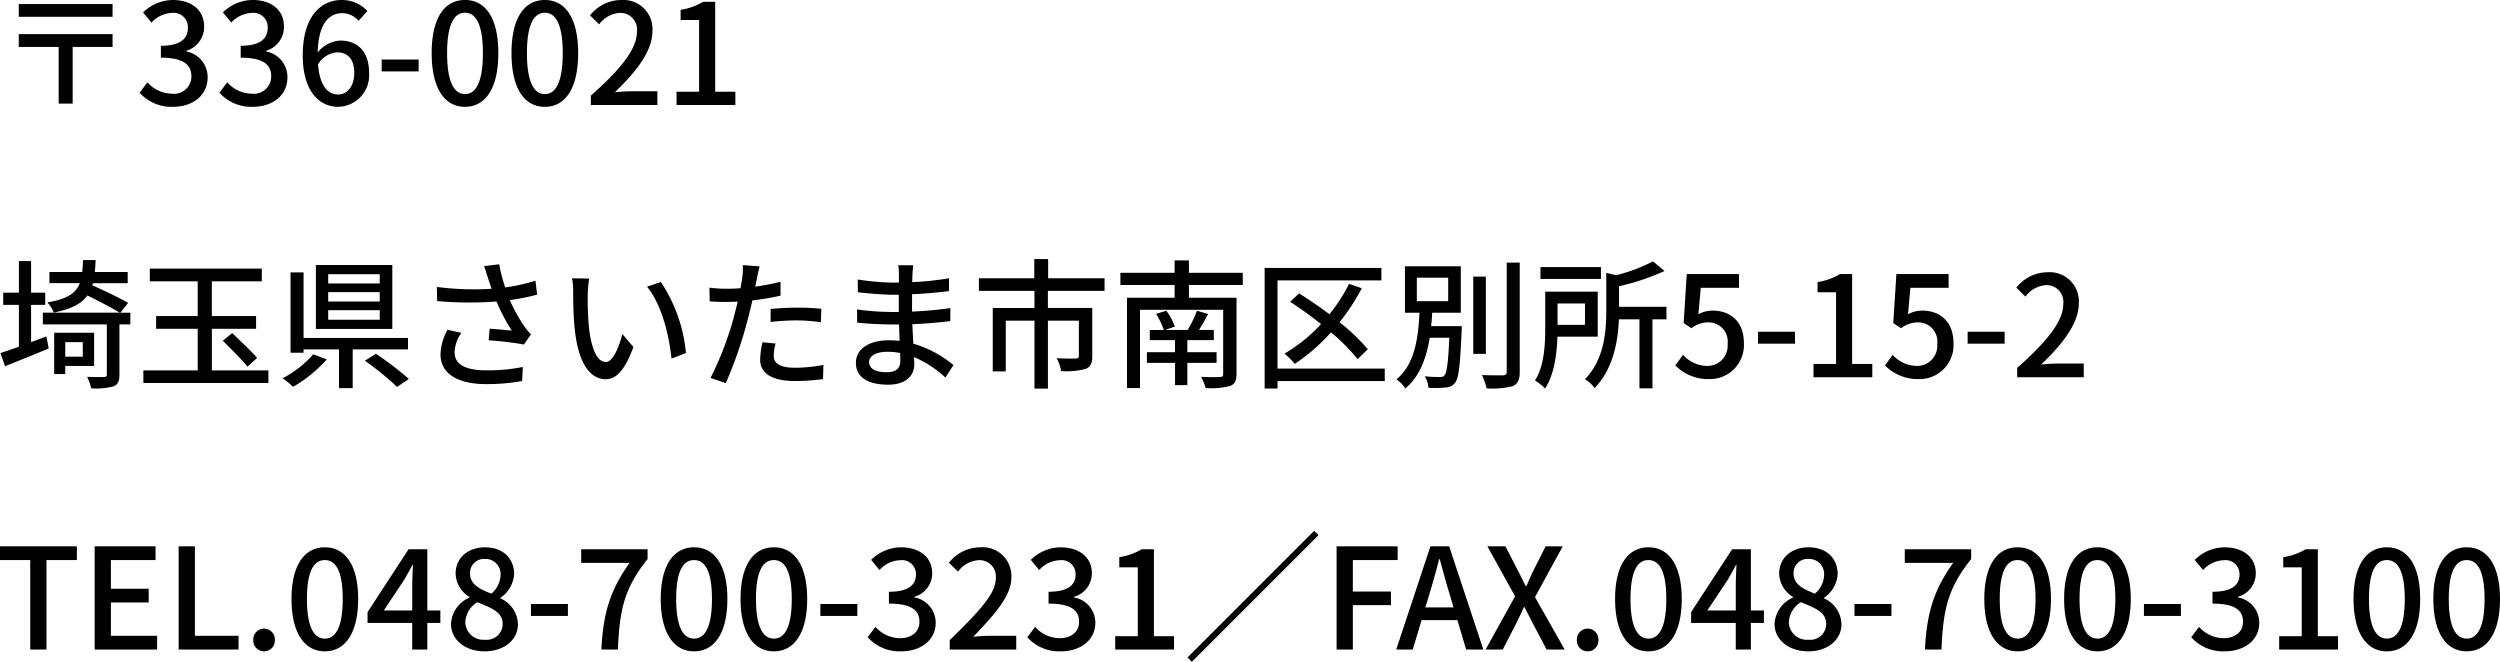 <svg xmlns="http://www.w3.org/2000/svg" width="321.391" height="85.084" viewBox="0 0 321.391 85.084"><path d="M15.03,9.66V8.022H2.97V9.66Zm0,3.87V11.892H2.97V13.53H8.1v7.29H9.9V13.53Zm7.794,7.7c2.43,0,4.428-1.4,4.428-3.8a3.354,3.354,0,0,0-2.736-3.312v-.09A3.2,3.2,0,0,0,26.8,10.92c0-2.178-1.674-3.42-4.05-3.42a5.583,5.583,0,0,0-3.8,1.6l1.08,1.3A3.858,3.858,0,0,1,22.68,9.156a1.841,1.841,0,0,1,2.034,1.908c0,1.332-.864,2.322-3.474,2.322v1.53c2.988,0,3.924.954,3.924,2.412a2.228,2.228,0,0,1-2.52,2.214,4.281,4.281,0,0,1-3.132-1.458L18.5,19.416A5.5,5.5,0,0,0,22.824,21.234Zm10.26,0c2.43,0,4.428-1.4,4.428-3.8a3.354,3.354,0,0,0-2.736-3.312v-.09a3.2,3.2,0,0,0,2.286-3.114c0-2.178-1.674-3.42-4.05-3.42a5.583,5.583,0,0,0-3.8,1.6l1.08,1.3A3.858,3.858,0,0,1,32.94,9.156a1.841,1.841,0,0,1,2.034,1.908c0,1.332-.864,2.322-3.474,2.322v1.53c2.988,0,3.924.954,3.924,2.412a2.228,2.228,0,0,1-2.52,2.214,4.281,4.281,0,0,1-3.132-1.458l-1.008,1.332A5.5,5.5,0,0,0,33.084,21.234Zm10.818-7c1.422,0,2.2.954,2.2,2.646,0,1.728-.918,2.772-2.07,2.772-1.422,0-2.376-1.242-2.592-3.87A3.108,3.108,0,0,1,43.9,14.232Zm.144,7a4.054,4.054,0,0,0,3.96-4.356c0-2.79-1.494-4.158-3.726-4.158a3.983,3.983,0,0,0-2.88,1.53c.09-3.78,1.494-5.058,3.186-5.058a2.846,2.846,0,0,1,2.07.99l1.134-1.26A4.449,4.449,0,0,0,44.478,7.5c-2.61,0-5,2.034-5,7.128C39.474,19.128,41.526,21.234,44.046,21.234Zm5.58-4.554h4.752V15.15H49.626Zm10.71,4.554c2.592,0,4.284-2.3,4.284-6.912,0-4.572-1.692-6.822-4.284-6.822s-4.284,2.232-4.284,6.822C56.052,18.93,57.744,21.234,60.336,21.234Zm0-1.638c-1.35,0-2.3-1.44-2.3-5.274,0-3.8.954-5.184,2.3-5.184s2.3,1.386,2.3,5.184C62.64,18.156,61.686,19.6,60.336,19.6ZM70.6,21.234c2.592,0,4.284-2.3,4.284-6.912C74.88,9.75,73.188,7.5,70.6,7.5s-4.284,2.232-4.284,6.822C66.312,18.93,68,21.234,70.6,21.234Zm0-1.638c-1.35,0-2.3-1.44-2.3-5.274,0-3.8.954-5.184,2.3-5.184s2.3,1.386,2.3,5.184C72.9,18.156,71.946,19.6,70.6,19.6ZM76.518,21h8.55V19.236H81.756c-.648,0-1.476.054-2.16.126,2.808-2.682,4.842-5.328,4.842-7.884a3.746,3.746,0,0,0-4-3.978A5.144,5.144,0,0,0,76.41,9.48l1.17,1.152a3.593,3.593,0,0,1,2.61-1.476,2.151,2.151,0,0,1,2.25,2.43c0,2.178-2.016,4.752-5.922,8.208Zm11.016,0h7.56V19.29H92.5V7.734H90.936a7.791,7.791,0,0,1-2.88,1.026v1.314h2.376V19.29h-2.9ZM4.554,46.694H6.372V45.128H4.554V41.06H2.988v4.068H.972v1.566H2.988v5.382c-.9.324-1.71.594-2.376.81l.594,1.692c1.62-.648,3.708-1.476,5.616-2.286l-.306-1.548c-.648.252-1.314.5-1.962.738ZM11.2,51.482v1.872H8.946V51.482Zm1.458,3.06V50.276H7.524v5.31H8.946V54.542Zm4.662-6.84H16.038l.99-1.26c-1.062-.63-3.078-1.584-4.608-2.268l.09-.27h4.464v-1.44h-4.23c.054-.468.09-.972.108-1.53h-1.62c-.018.558-.054,1.08-.108,1.53H6.912V43.9h3.906c-.522,1.332-1.638,2.034-4.176,2.484a3.976,3.976,0,0,1,.828,1.3c2.25-.45,3.564-1.134,4.32-2.2,1.476.72,3.186,1.62,4.158,2.214H6.066V49.2h8.226V55.64c0,.252-.09.324-.36.324-.27.018-1.206.018-2.178-.018a5.789,5.789,0,0,1,.522,1.476,8.789,8.789,0,0,0,2.862-.252c.594-.234.774-.666.774-1.494V49.2h1.4Zm10.476,7.416V49.772H33.48V48.134H27.792V43.67h6.426V42.032h-14.4V43.67h6.156v4.464H20.628v1.638h5.346v5.346H18.99v1.62H35.064v-1.62ZM29.2,51.3c1.044,1.044,2.484,2.466,3.168,3.33l1.242-1.116c-.72-.846-2.16-2.2-3.2-3.186ZM49.374,43.94H42.75V42.752h6.624Zm0,2.322H42.75V45.056h6.624Zm0,2.34H42.75V47.378h6.624Zm1.62-7.038H41.166V49.79h9.828ZM40.824,53.048a13.118,13.118,0,0,1-3.942,3.078,11.241,11.241,0,0,1,1.35,1.1A17.362,17.362,0,0,0,42.57,53.7Zm12.186-.63V50.942H39.582V42.518H37.908V52.85h1.674v-.432h4.554V57.4H45.9V52.418Zm-5.544,1.458a36.821,36.821,0,0,1,4.14,3.366l1.512-1.026a41.735,41.735,0,0,0-4.23-3.24ZM63.288,43.238c.126.36.288.828.468,1.386a37.138,37.138,0,0,1-7.038-.234l.036,1.818a47.332,47.332,0,0,0,7.632.054,24.77,24.77,0,0,0,1.962,3.744c-.612-.072-1.89-.18-2.844-.252l-.126,1.494a43.163,43.163,0,0,1,4.536.54l.9-1.3a8.527,8.527,0,0,1-.864-1.062A20.057,20.057,0,0,1,66.1,46.082a31.023,31.023,0,0,0,3.51-.7l-.216-1.8a22.24,22.24,0,0,1-3.888.864,19.576,19.576,0,0,1-.774-2.97l-1.944.234C62.982,42.248,63.162,42.842,63.288,43.238Zm-3.42,7.056-1.782-.4a7.065,7.065,0,0,0-.9,3.15c0,2.5,2.232,3.816,5.76,3.834a24.585,24.585,0,0,0,4.734-.4l.09-1.8a22.761,22.761,0,0,1-4.716.432C60.462,55.1,59,54.4,59,52.778A4.555,4.555,0,0,1,59.868,50.294ZM76.3,43.31l-2.2-.036a9.209,9.209,0,0,1,.144,1.692c0,1.08.018,3.24.2,4.824.486,4.734,2.16,6.462,3.978,6.462,1.314,0,2.43-1.062,3.564-4.14l-1.422-1.674c-.414,1.638-1.206,3.6-2.106,3.6-1.206,0-1.944-1.908-2.214-4.734a40.3,40.3,0,0,1-.126-4.05A14.734,14.734,0,0,1,76.3,43.31Zm9.216.45-1.782.594c1.818,2.16,2.844,6.156,3.15,9.252l1.854-.72A19.606,19.606,0,0,0,85.518,43.76Zm14.742,7.9L98.586,51.5a10.578,10.578,0,0,0-.306,2.25c0,1.782,1.584,2.736,4.518,2.736a27.793,27.793,0,0,0,3.564-.252l.054-1.818a20.341,20.341,0,0,1-3.6.36c-2.3,0-2.79-.738-2.79-1.548A6.608,6.608,0,0,1,100.26,51.662Zm-2.052-9.918-2.16-.162a7.363,7.363,0,0,1-.072,1.62c-.036.342-.126.81-.216,1.35-.63.054-1.242.072-1.8.072a16.962,16.962,0,0,1-2.2-.144l.036,1.764c.648.054,1.314.072,2.142.072.45,0,.936-.018,1.458-.036-.144.594-.288,1.188-.432,1.746a41.632,41.632,0,0,1-3.06,8.064l1.962.666a54.375,54.375,0,0,0,2.844-8.28c.2-.756.4-1.584.576-2.358a32.252,32.252,0,0,0,3.618-.612V43.724a31.583,31.583,0,0,1-3.258.63c.09-.4.162-.756.216-1.062C97.938,42.932,98.1,42.194,98.208,41.744Zm1.422,5.472V48.89a30.293,30.293,0,0,1,3.4-.2,22.747,22.747,0,0,1,3.06.234l.054-1.728a30.509,30.509,0,0,0-3.15-.144C101.844,47.054,100.6,47.126,99.63,47.216Zm12.654,6.822c0-.72.828-1.314,2.358-1.314a8.154,8.154,0,0,1,1.638.162c.018.4.018.756.018,1.008,0,1.152-.774,1.458-1.782,1.458C112.968,55.352,112.284,54.812,112.284,54.038Zm5.67-12.438h-1.926a5.906,5.906,0,0,1,.09,1.134v1.1h-.774a32.613,32.613,0,0,1-4.518-.4l.018,1.638c1.17.144,3.33.324,4.518.324h.738v2.214h-.918a35.19,35.19,0,0,1-4.446-.324l.018,1.692c1.242.144,3.24.234,4.392.234h.99c.018.666.054,1.4.072,2.106-.432-.036-.864-.072-1.332-.072-2.682,0-4.284,1.17-4.284,2.9,0,1.8,1.458,2.808,4.158,2.808,2.358,0,3.348-1.242,3.348-2.61,0-.252-.018-.558-.036-.936a13.84,13.84,0,0,1,4.032,2.628l1.044-1.6a14.453,14.453,0,0,0-5.166-2.754c-.036-.81-.09-1.674-.126-2.5,1.728-.072,3.222-.2,4.878-.4l.018-1.674c-1.566.216-3.15.378-4.932.45V45.326c1.746-.072,3.42-.234,4.752-.4V43.274a39.55,39.55,0,0,1-4.734.5c.018-.4.018-.738.036-.954C117.882,42.32,117.918,41.924,117.954,41.6Zm24.606,3.294v-1.62h-7.254V40.808h-1.782v2.466H126.4v1.62h7.146v2.2h-5.364v8.154h1.674V48.728h3.69v8.73h1.728v-8.73h3.978v4.518c0,.252-.09.324-.4.342s-1.368.018-2.448-.036a6.033,6.033,0,0,1,.576,1.656,9.588,9.588,0,0,0,3.15-.288c.648-.27.846-.756.846-1.638V47.09H135.27v-2.2Zm14.4,9.252V52.778H153.2V51.23h3.4V49.916h-1.908a23.143,23.143,0,0,0,1.17-2.052l-1.422-.414a17.208,17.208,0,0,1-1.188,2.466h-2.916l1.26-.432a8.1,8.1,0,0,0-1.1-2.034l-1.314.4a9.754,9.754,0,0,1,.99,2.07h-1.8V51.23h3.24v1.548H148v1.368h3.618v2.862H153.2V54.146Zm3.366-10.008V42.572H153.4v-1.6H151.56v1.6h-6.966v1.566h6.966v1.638h-6.12v11.61h1.674V47.324h10.692v8.262c0,.288-.09.378-.432.378-.288.018-1.386.036-2.412-.018a6.578,6.578,0,0,1,.594,1.44,9.908,9.908,0,0,0,3.1-.252c.63-.234.864-.648.864-1.548v-9.81H153.4V44.138Zm18.252,10.746H164.79V43.544h13.356v-1.6H163.134v15.5h1.656v-.954h13.788ZM176.4,52.4a25.349,25.349,0,0,0-3.636-3.474,27.3,27.3,0,0,0,2.862-4.374l-1.638-.558a21.9,21.9,0,0,1-2.52,3.906c-1.3-.972-2.646-1.89-3.906-2.682L166.41,46.3a48.575,48.575,0,0,1,3.978,2.862,20.35,20.35,0,0,1-4.7,3.8,11.513,11.513,0,0,1,1.332,1.314,24.342,24.342,0,0,0,4.644-4.05,24.365,24.365,0,0,1,3.42,3.438Zm6.3-9.2h4.032v3.024H182.7Zm1.836,6.228c.072-.576.108-1.152.144-1.728h3.672V41.726H181.17V47.7h1.872c-.162,3.132-.558,6.624-2.97,8.568a4.192,4.192,0,0,1,1.152,1.17c1.89-1.584,2.718-3.978,3.132-6.516h2.52c-.144,3.24-.324,4.518-.63,4.842-.126.18-.306.2-.594.2a18.131,18.131,0,0,1-1.926-.09,3.459,3.459,0,0,1,.468,1.476,13.577,13.577,0,0,0,2.178-.036,1.538,1.538,0,0,0,1.224-.576c.486-.558.666-2.232.864-6.624.018-.216.018-.684.018-.684Zm7.038-6.372h-1.62v9.936h1.62Zm2.682-1.8V55.3c0,.324-.126.432-.468.45-.36,0-1.494.018-2.718-.036a7.751,7.751,0,0,1,.594,1.71,10.535,10.535,0,0,0,3.384-.288c.63-.306.882-.792.882-1.836V41.258Zm12.114.576h-7.776v1.53h7.776Zm-2.052,4.68v2.754H200.79V46.514Zm1.638,4.266V45h-6.75v4.7c0,2.052-.108,4.806-1.314,6.714a7.227,7.227,0,0,1,1.3,1.026c1.188-1.818,1.512-4.482,1.584-6.66Zm8.838-3.834h-6.1V44.3a30.13,30.13,0,0,0,5.85-1.962L213.066,41.1a22,22,0,0,1-4.734,1.782l-1.278-.306v4.842c0,2.718-.252,6.246-2.736,8.838a3.957,3.957,0,0,1,1.242,1.134c2.412-2.5,3.006-6.066,3.114-8.838h2.646v8.874h1.674V48.548h1.8Zm5.49,9.288a4.371,4.371,0,0,0,4.464-4.59c0-2.9-1.818-4.212-4.032-4.212a3.788,3.788,0,0,0-1.818.468l.306-3.4h4.914V42.734H217.4l-.4,6.3,1.008.666a3.486,3.486,0,0,1,2.124-.756,2.457,2.457,0,0,1,2.52,2.772,2.589,2.589,0,0,1-2.628,2.826,4.239,4.239,0,0,1-3.1-1.422l-.99,1.35A5.863,5.863,0,0,0,220.284,56.234Zm6.282-4.554h4.752V50.15h-4.752ZM233.694,56h7.56V54.29h-2.592V42.734H237.1a7.791,7.791,0,0,1-2.88,1.026v1.314h2.376V54.29h-2.9Zm13.536.234a4.371,4.371,0,0,0,4.464-4.59c0-2.9-1.818-4.212-4.032-4.212a3.788,3.788,0,0,0-1.818.468l.306-3.4h4.914V42.734H244.35l-.4,6.3,1.008.666a3.486,3.486,0,0,1,2.124-.756,2.457,2.457,0,0,1,2.52,2.772,2.589,2.589,0,0,1-2.628,2.826,4.239,4.239,0,0,1-3.1-1.422l-.99,1.35A5.863,5.863,0,0,0,247.23,56.234Zm6.282-4.554h4.752V50.15h-4.752ZM259.884,56h8.55V54.236h-3.312c-.648,0-1.476.054-2.16.126,2.808-2.682,4.842-5.328,4.842-7.884a3.746,3.746,0,0,0-4-3.978,5.144,5.144,0,0,0-4.032,1.98l1.17,1.152a3.593,3.593,0,0,1,2.61-1.476,2.151,2.151,0,0,1,2.25,2.43c0,2.178-2.016,4.752-5.922,8.208ZM4.446,91H6.534V79.5H10.44V77.734H.558V79.5H4.446Zm8.28,0h8.028V89.236h-5.94V84.952h4.86V83.188h-4.86V79.5h5.742V77.734h-7.83Zm10.8,0h7.7V89.236H25.614v-11.5H23.526Zm10.98.234a1.378,1.378,0,0,0,1.386-1.44,1.389,1.389,0,1,0-2.772,0A1.378,1.378,0,0,0,34.506,91.234Zm7.812,0c2.646,0,4.284-2.394,4.284-6.732,0-4.32-1.638-6.642-4.284-6.642-2.628,0-4.284,2.3-4.284,6.642S39.69,91.234,42.318,91.234Zm0-1.638c-1.35,0-2.3-1.386-2.3-5.094s.954-5,2.3-5,2.3,1.3,2.3,5S43.668,89.6,42.318,89.6ZM49.9,85.978l2.61-3.924c.378-.666.738-1.278,1.062-1.926h.072c-.036.72-.09,1.872-.09,2.592v3.258ZM53.55,91h1.944V87.58h1.674v-1.6H55.494V78.112H53.082l-5.274,8.082V87.58H53.55Zm9.306.234c2.556,0,4.284-1.512,4.284-3.474a3.736,3.736,0,0,0-2.232-3.33v-.09a3.989,3.989,0,0,0,1.746-3.024c0-2.034-1.44-3.456-3.744-3.456-2.16,0-3.78,1.332-3.78,3.384a3.665,3.665,0,0,0,1.782,3.006v.072a3.922,3.922,0,0,0-2.376,3.384C58.536,89.758,60.372,91.234,62.856,91.234Zm.864-7.416c-1.476-.576-2.736-1.188-2.736-2.574a1.8,1.8,0,0,1,1.89-1.89,1.941,1.941,0,0,1,2.034,2.088A3.24,3.24,0,0,1,63.72,83.818Zm-.828,5.922a2.319,2.319,0,0,1-2.52-2.232,3.215,3.215,0,0,1,1.548-2.592c1.8.738,3.258,1.26,3.258,2.79A2.041,2.041,0,0,1,62.892,89.74Zm5.922-3.06h4.752V85.15H68.814ZM77.868,91h2.124c.216-5.022.774-7.83,3.816-11.628v-1.26H75.276v1.746H81.5C79,83.35,78.1,86.32,77.868,91Zm11.916.234c2.646,0,4.284-2.394,4.284-6.732,0-4.32-1.638-6.642-4.284-6.642-2.628,0-4.284,2.3-4.284,6.642S87.156,91.234,89.784,91.234Zm0-1.638c-1.35,0-2.3-1.386-2.3-5.094s.954-5,2.3-5,2.3,1.3,2.3,5S91.134,89.6,89.784,89.6Zm10.26,1.638c2.646,0,4.284-2.394,4.284-6.732,0-4.32-1.638-6.642-4.284-6.642-2.628,0-4.284,2.3-4.284,6.642S97.416,91.234,100.044,91.234Zm0-1.638c-1.35,0-2.3-1.386-2.3-5.094s.954-5,2.3-5,2.3,1.3,2.3,5S101.394,89.6,100.044,89.6Zm5.976-2.916h4.752V85.15H106.02Zm10.4,4.554c2.43,0,4.428-1.368,4.428-3.69a3.306,3.306,0,0,0-2.736-3.24v-.09a3.106,3.106,0,0,0,2.286-3.006c0-2.124-1.674-3.348-4.05-3.348a5.52,5.52,0,0,0-3.8,1.62l1.08,1.3a3.733,3.733,0,0,1,2.646-1.26,1.8,1.8,0,0,1,2.034,1.854c0,1.242-.864,2.2-3.474,2.2V85.1c2.988,0,3.924.918,3.924,2.34,0,1.3-1.026,2.106-2.52,2.106a4.281,4.281,0,0,1-3.132-1.458L112.1,89.416A5.5,5.5,0,0,0,116.424,91.234ZM122.652,91h8.55V89.236h-3.366c-.648,0-1.494.054-2.16.126,2.754-2.88,4.9-5.256,4.9-7.614a3.7,3.7,0,0,0-4-3.888,5.2,5.2,0,0,0-4.032,1.98l1.17,1.152a3.593,3.593,0,0,1,2.61-1.476,2.1,2.1,0,0,1,2.25,2.34c0,2.016-2.232,4.32-5.922,7.938Zm14.292.234c2.43,0,4.428-1.368,4.428-3.69a3.306,3.306,0,0,0-2.736-3.24v-.09a3.106,3.106,0,0,0,2.286-3.006c0-2.124-1.674-3.348-4.05-3.348a5.52,5.52,0,0,0-3.8,1.62l1.08,1.3a3.733,3.733,0,0,1,2.646-1.26,1.8,1.8,0,0,1,2.034,1.854c0,1.242-.864,2.2-3.474,2.2V85.1c2.988,0,3.924.918,3.924,2.34,0,1.3-1.026,2.106-2.52,2.106a4.281,4.281,0,0,1-3.132-1.458l-1.008,1.332A5.5,5.5,0,0,0,136.944,91.234ZM143.928,91h7.56V89.29H148.9V78.112H147.33a7.8,7.8,0,0,1-2.88,1.008v1.314h2.376V89.29h-2.9Zm26.136-14.706-.558-.558-16.29,16.29.558.558ZM172.386,91h2.088V85.294h4.9V83.548h-4.9V79.5h5.76V77.734h-7.848Zm11.952-7.2c.432-1.44.846-2.9,1.224-4.41h.09c.4,1.494.792,2.97,1.242,4.41l.522,1.782H183.8ZM180.054,91h2.124l1.134-3.78h4.608L189.036,91h2.214l-4.392-13.266h-2.412Zm11.484,0h2.214l1.692-3.294c.324-.684.666-1.35,1.026-2.16h.072c.414.81.756,1.476,1.1,2.16L199.386,91h2.322l-3.816-6.732,3.564-6.534h-2.2l-1.566,3.114c-.306.612-.558,1.206-.9,2h-.09c-.4-.792-.684-1.386-1.008-2l-1.6-3.114h-2.322l3.564,6.426Zm13.122.234a1.378,1.378,0,0,0,1.386-1.44,1.389,1.389,0,1,0-2.772,0A1.378,1.378,0,0,0,204.66,91.234Zm7.812,0c2.646,0,4.284-2.394,4.284-6.732,0-4.32-1.638-6.642-4.284-6.642-2.628,0-4.284,2.3-4.284,6.642S209.844,91.234,212.472,91.234Zm0-1.638c-1.35,0-2.3-1.386-2.3-5.094s.954-5,2.3-5,2.3,1.3,2.3,5S213.822,89.6,212.472,89.6Zm7.578-3.618,2.61-3.924c.378-.666.738-1.278,1.062-1.926h.072c-.036.72-.09,1.872-.09,2.592v3.258ZM223.7,91h1.944V87.58h1.674v-1.6h-1.674V78.112h-2.412l-5.274,8.082V87.58H223.7Zm9.306.234c2.556,0,4.284-1.512,4.284-3.474a3.736,3.736,0,0,0-2.232-3.33v-.09a3.989,3.989,0,0,0,1.746-3.024c0-2.034-1.44-3.456-3.744-3.456-2.16,0-3.78,1.332-3.78,3.384a3.665,3.665,0,0,0,1.782,3.006v.072a3.922,3.922,0,0,0-2.376,3.384C228.69,89.758,230.526,91.234,233.01,91.234Zm.864-7.416c-1.476-.576-2.736-1.188-2.736-2.574a1.8,1.8,0,0,1,1.89-1.89,1.941,1.941,0,0,1,2.034,2.088A3.24,3.24,0,0,1,233.874,83.818Zm-.828,5.922a2.319,2.319,0,0,1-2.52-2.232,3.215,3.215,0,0,1,1.548-2.592c1.8.738,3.258,1.26,3.258,2.79A2.041,2.041,0,0,1,233.046,89.74Zm5.922-3.06h4.752V85.15h-4.752ZM248.022,91h2.124c.216-5.022.774-7.83,3.816-11.628v-1.26H245.43v1.746h6.228C249.156,83.35,248.256,86.32,248.022,91Zm11.916.234c2.646,0,4.284-2.394,4.284-6.732,0-4.32-1.638-6.642-4.284-6.642-2.628,0-4.284,2.3-4.284,6.642S257.31,91.234,259.938,91.234Zm0-1.638c-1.35,0-2.3-1.386-2.3-5.094s.954-5,2.3-5,2.3,1.3,2.3,5S261.288,89.6,259.938,89.6Zm10.26,1.638c2.646,0,4.284-2.394,4.284-6.732,0-4.32-1.638-6.642-4.284-6.642-2.628,0-4.284,2.3-4.284,6.642S267.57,91.234,270.2,91.234Zm0-1.638c-1.35,0-2.3-1.386-2.3-5.094s.954-5,2.3-5,2.3,1.3,2.3,5S271.548,89.6,270.2,89.6Zm5.976-2.916h4.752V85.15h-4.752Zm10.4,4.554c2.43,0,4.428-1.368,4.428-3.69a3.306,3.306,0,0,0-2.736-3.24v-.09a3.106,3.106,0,0,0,2.286-3.006c0-2.124-1.674-3.348-4.05-3.348a5.52,5.52,0,0,0-3.8,1.62l1.08,1.3a3.733,3.733,0,0,1,2.646-1.26,1.8,1.8,0,0,1,2.034,1.854c0,1.242-.864,2.2-3.474,2.2V85.1c2.988,0,3.924.918,3.924,2.34,0,1.3-1.026,2.106-2.52,2.106a4.281,4.281,0,0,1-3.132-1.458l-1.008,1.332A5.5,5.5,0,0,0,286.578,91.234ZM293.562,91h7.56V89.29H298.53V78.112h-1.566a7.8,7.8,0,0,1-2.88,1.008v1.314h2.376V89.29h-2.9Zm13.842.234c2.646,0,4.284-2.394,4.284-6.732,0-4.32-1.638-6.642-4.284-6.642-2.628,0-4.284,2.3-4.284,6.642S304.776,91.234,307.4,91.234Zm0-1.638c-1.35,0-2.3-1.386-2.3-5.094s.954-5,2.3-5,2.3,1.3,2.3,5S308.754,89.6,307.4,89.6Zm10.26,1.638c2.646,0,4.284-2.394,4.284-6.732,0-4.32-1.638-6.642-4.284-6.642-2.628,0-4.284,2.3-4.284,6.642S315.036,91.234,317.664,91.234Zm0-1.638c-1.35,0-2.3-1.386-2.3-5.094s.954-5,2.3-5,2.3,1.3,2.3,5S319.014,89.6,317.664,89.6Z" transform="translate(-0.558 -7.5)"/></svg>